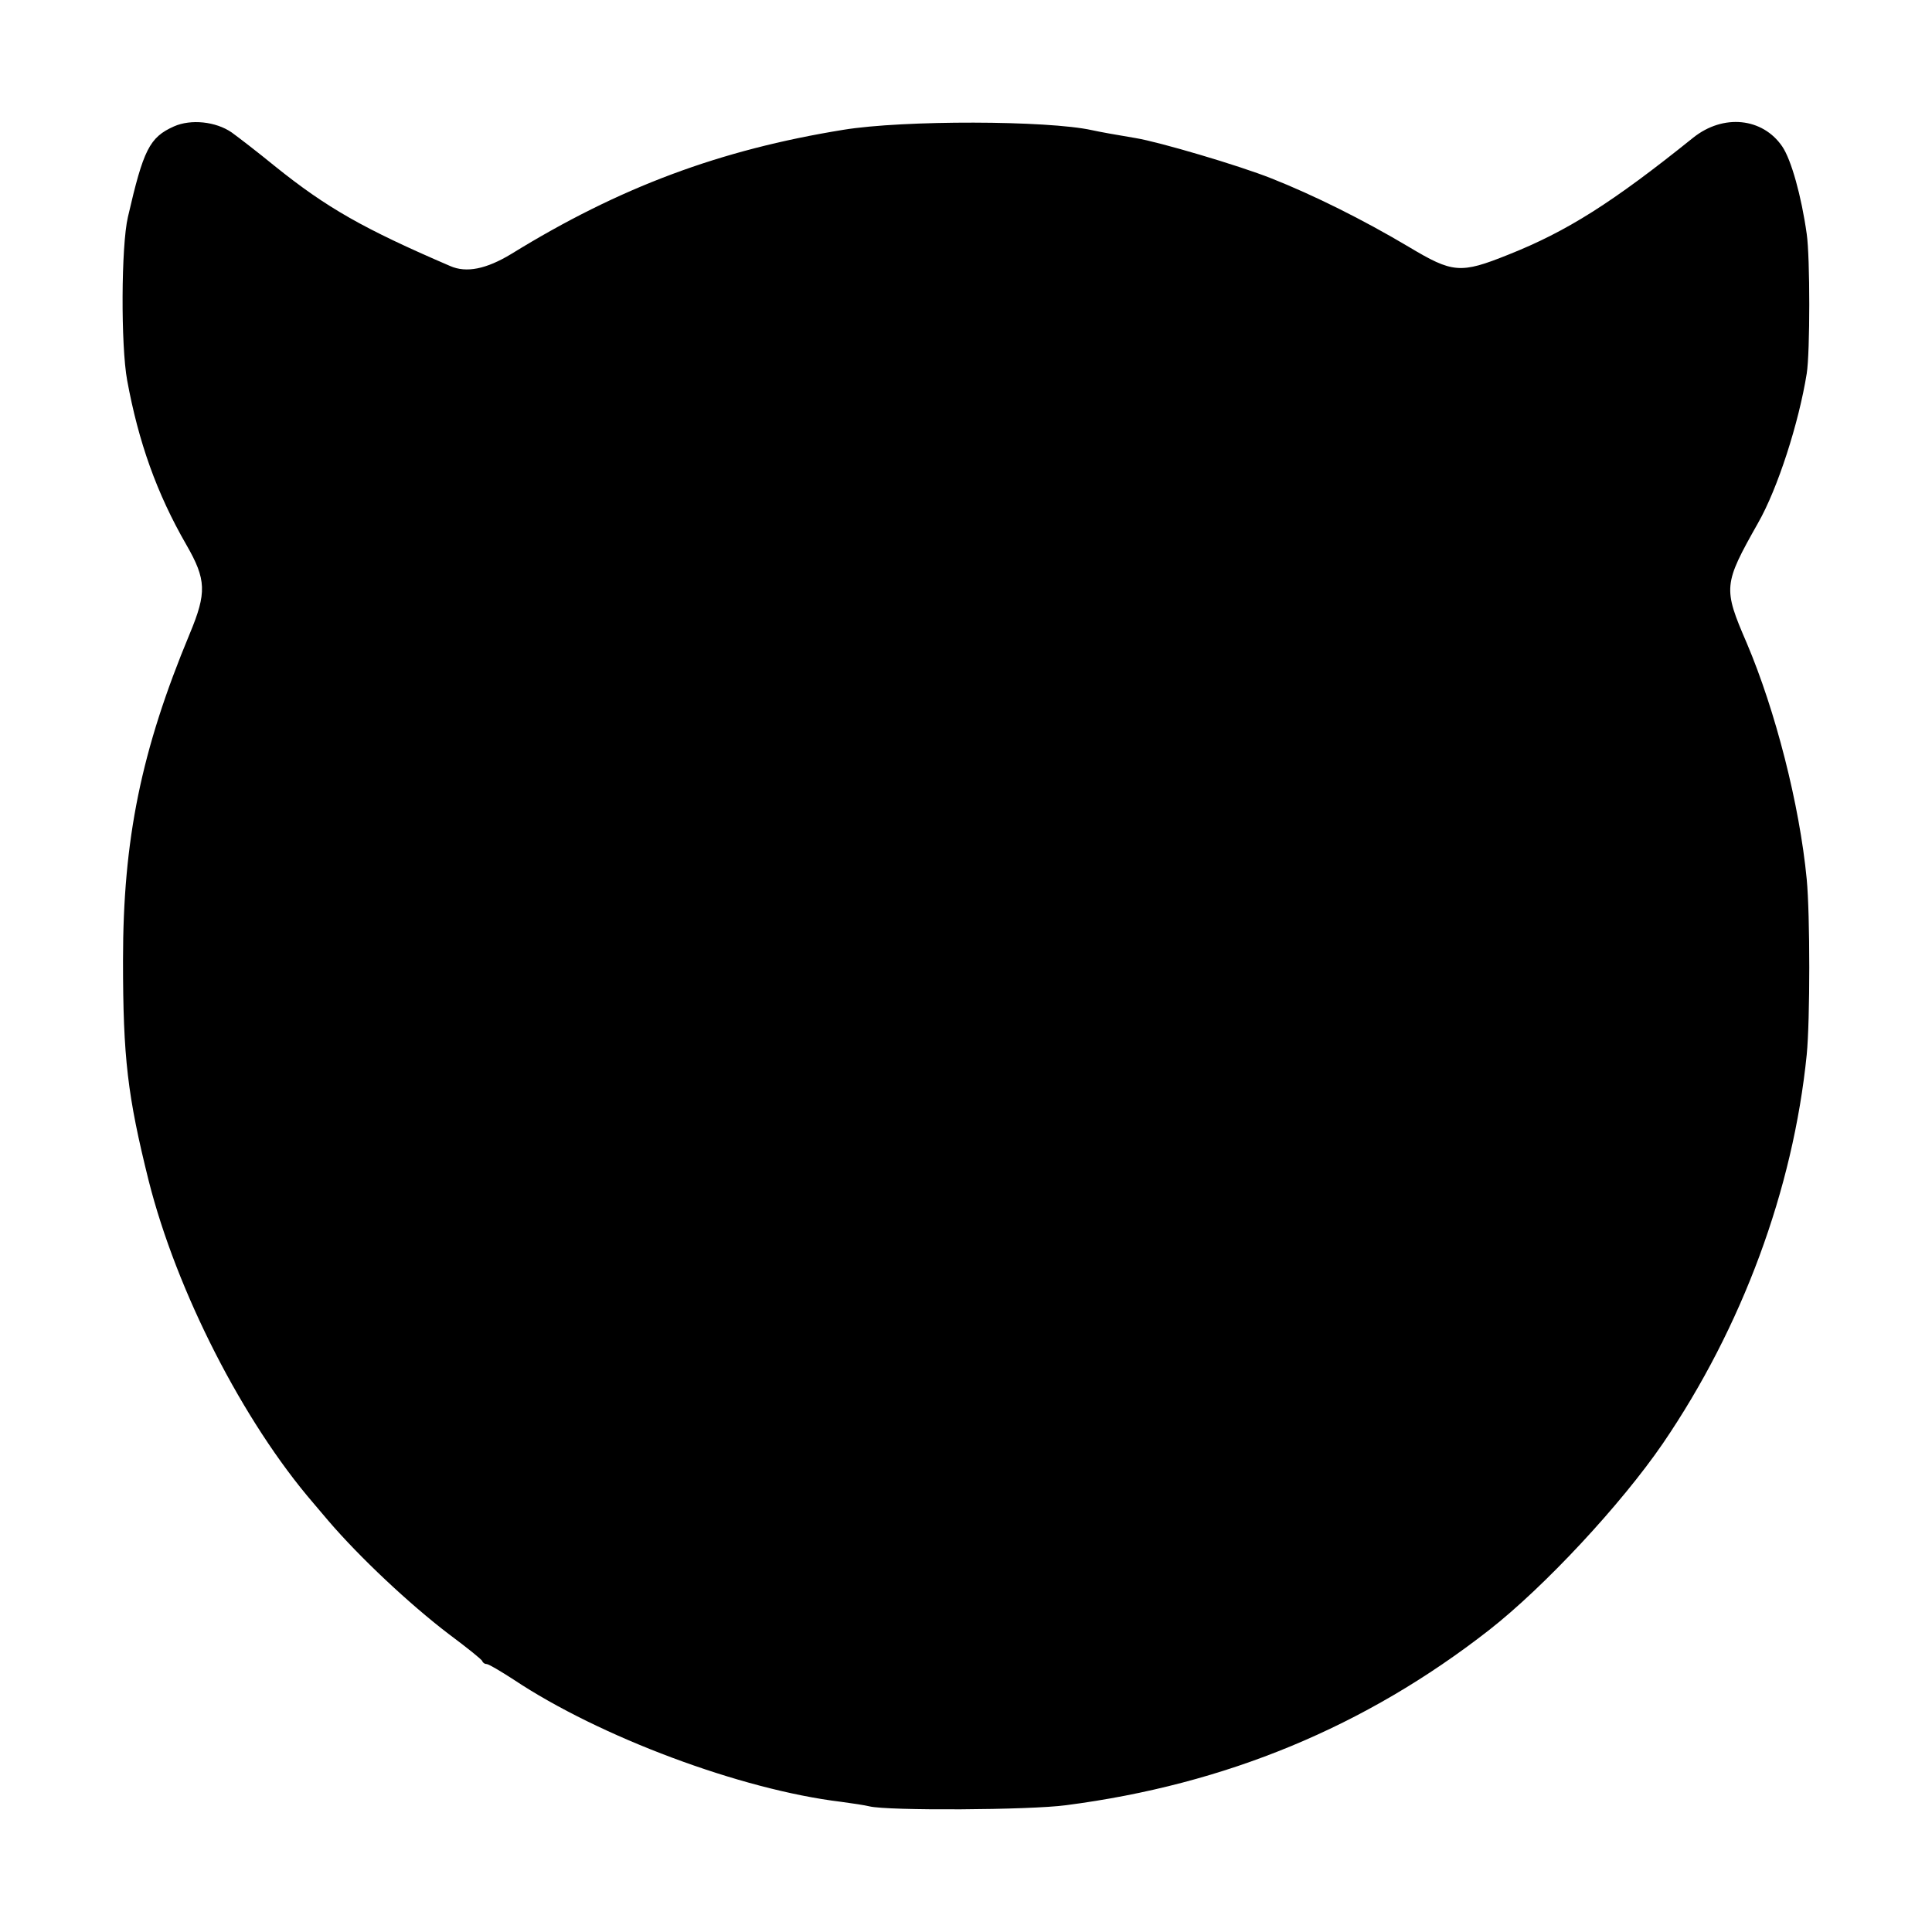 <?xml version="1.0" standalone="no"?>
<!DOCTYPE svg PUBLIC "-//W3C//DTD SVG 20010904//EN"
 "http://www.w3.org/TR/2001/REC-SVG-20010904/DTD/svg10.dtd">
<svg version="1.0" xmlns="http://www.w3.org/2000/svg"
 width="512pt" height="512pt" viewBox="0 0 512 512"
 preserveAspectRatio="xMidYMid meet">
<g transform="translate(0,512) scale(0.1,-0.1)"
fill="#000000" stroke="none">
<path d="M461 4785 c-65 -29 -81 -62 -122 -240 -18 -76 -19 -341 -2 -433 30
-163 78 -299 157 -436 53 -92 54 -127 9 -235 -129 -310 -177 -545 -177 -866 0
-259 12 -359 68 -584 74 -293 250 -638 437 -855 10 -12 27 -32 39 -46 83 -97
215 -221 320 -301 47 -35 87 -67 88 -71 2 -5 7 -8 12 -8 5 0 37 -19 71 -41
228 -152 603 -292 868 -324 30 -4 63 -9 75 -12 48 -12 425 -10 521 3 424 55
793 208 1121 464 147 115 350 333 461 495 210 308 345 673 381 1030 9 92 9
370 0 465 -19 198 -83 447 -159 626 -63 146 -62 155 30 318 52 91 108 265 129
396 9 56 9 309 0 370 -14 100 -41 197 -65 232 -52 76 -156 87 -236 23 -214
-172 -334 -248 -490 -310 -127 -51 -147 -49 -264 21 -121 72 -252 137 -363
181 -88 35 -299 97 -360 107 -54 9 -93 16 -116 21 -117 26 -500 27 -659 1
-327 -53 -593 -152 -880 -329 -66 -40 -119 -51 -162 -32 -230 99 -327 154
-465 265 -44 36 -96 76 -114 89 -42 29 -108 36 -153 16z"/>
</g>
</svg>

